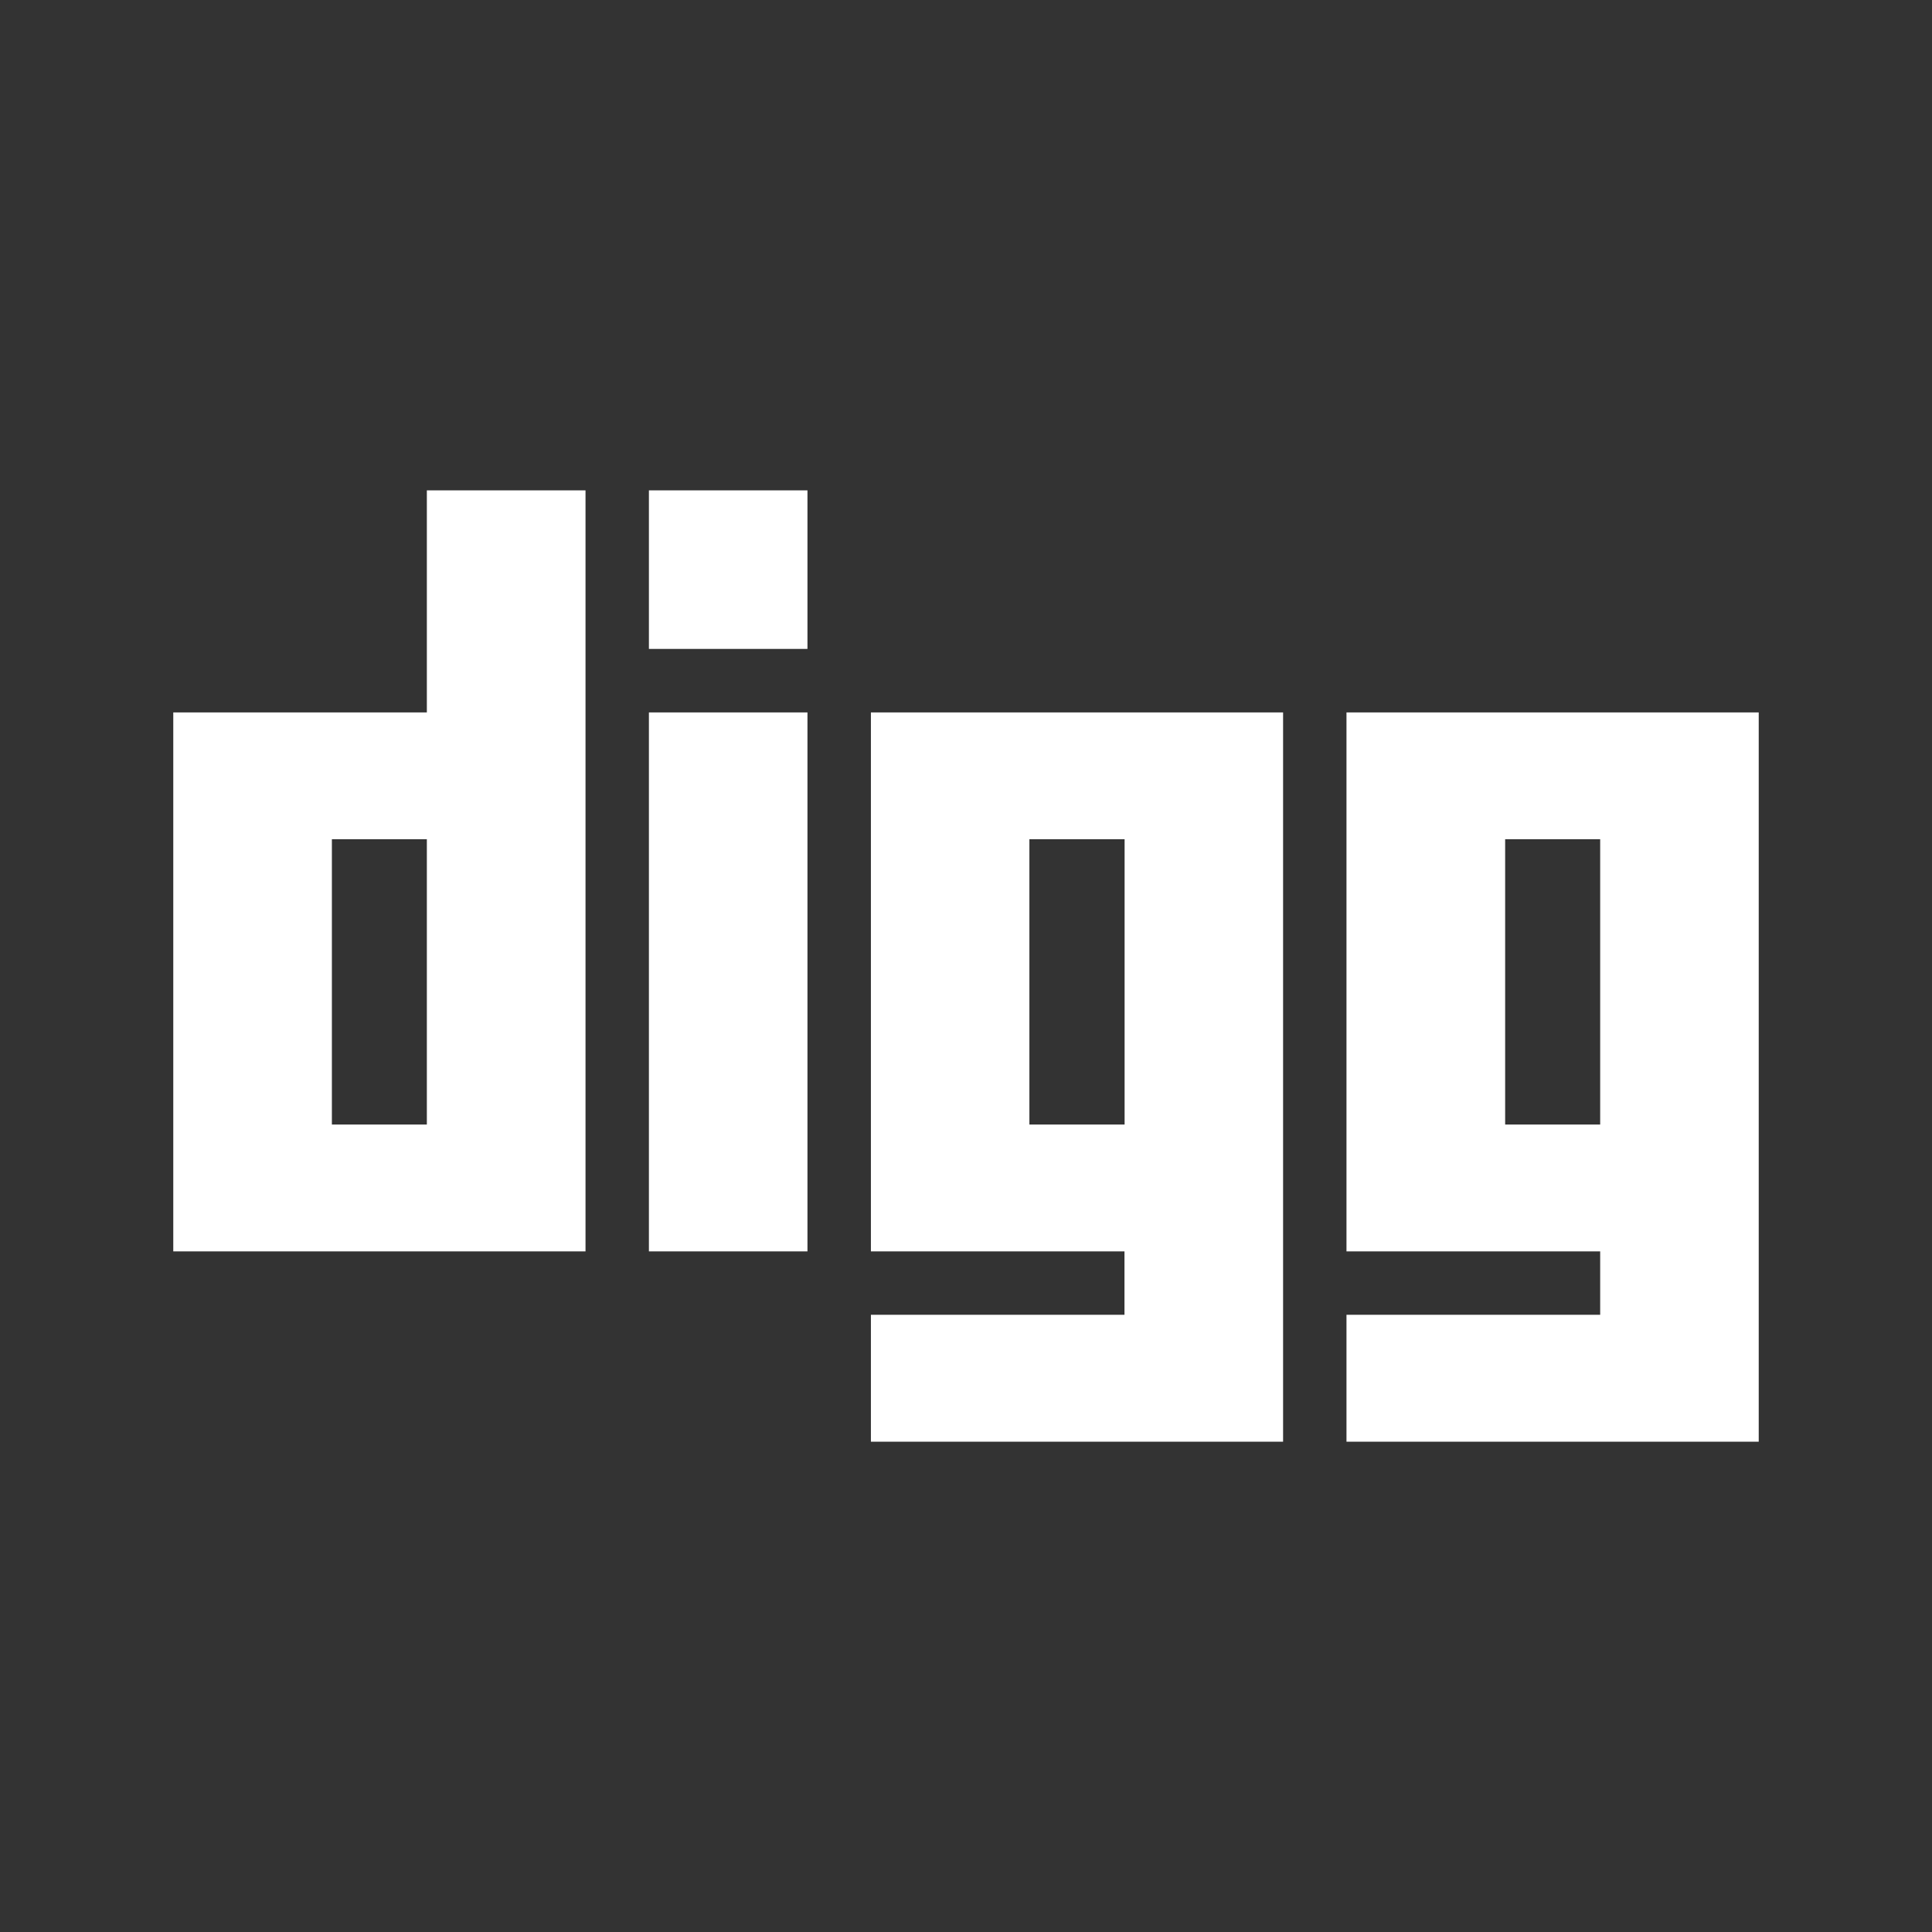 <svg xmlns="http://www.w3.org/2000/svg" viewBox="0 0 32 32"><rect x="0" y="0" width="32" height="32" fill="#333333" stroke="none"/><path d="M7.07 8.122V11.8h-4.2v8.927h6.828V8.122H7.07zm0 10.504H5.497V13.9H7.07v4.726zm3.678-6.826h2.626v8.927h-2.626zm0-3.678h2.626v2.626h-2.626zm3.677 3.678v8.927h4.2v1.05h-4.2v2.102h6.827V11.8h-6.827zm4.2 6.826H17.05V13.9h1.577v4.726zm3.677-6.826v8.927h4.202v1.05h-4.202v2.102h6.828V11.8h-6.828zm4.202 6.826H24.93V13.9h1.574v4.726z" fill="#FFF"/></svg>
